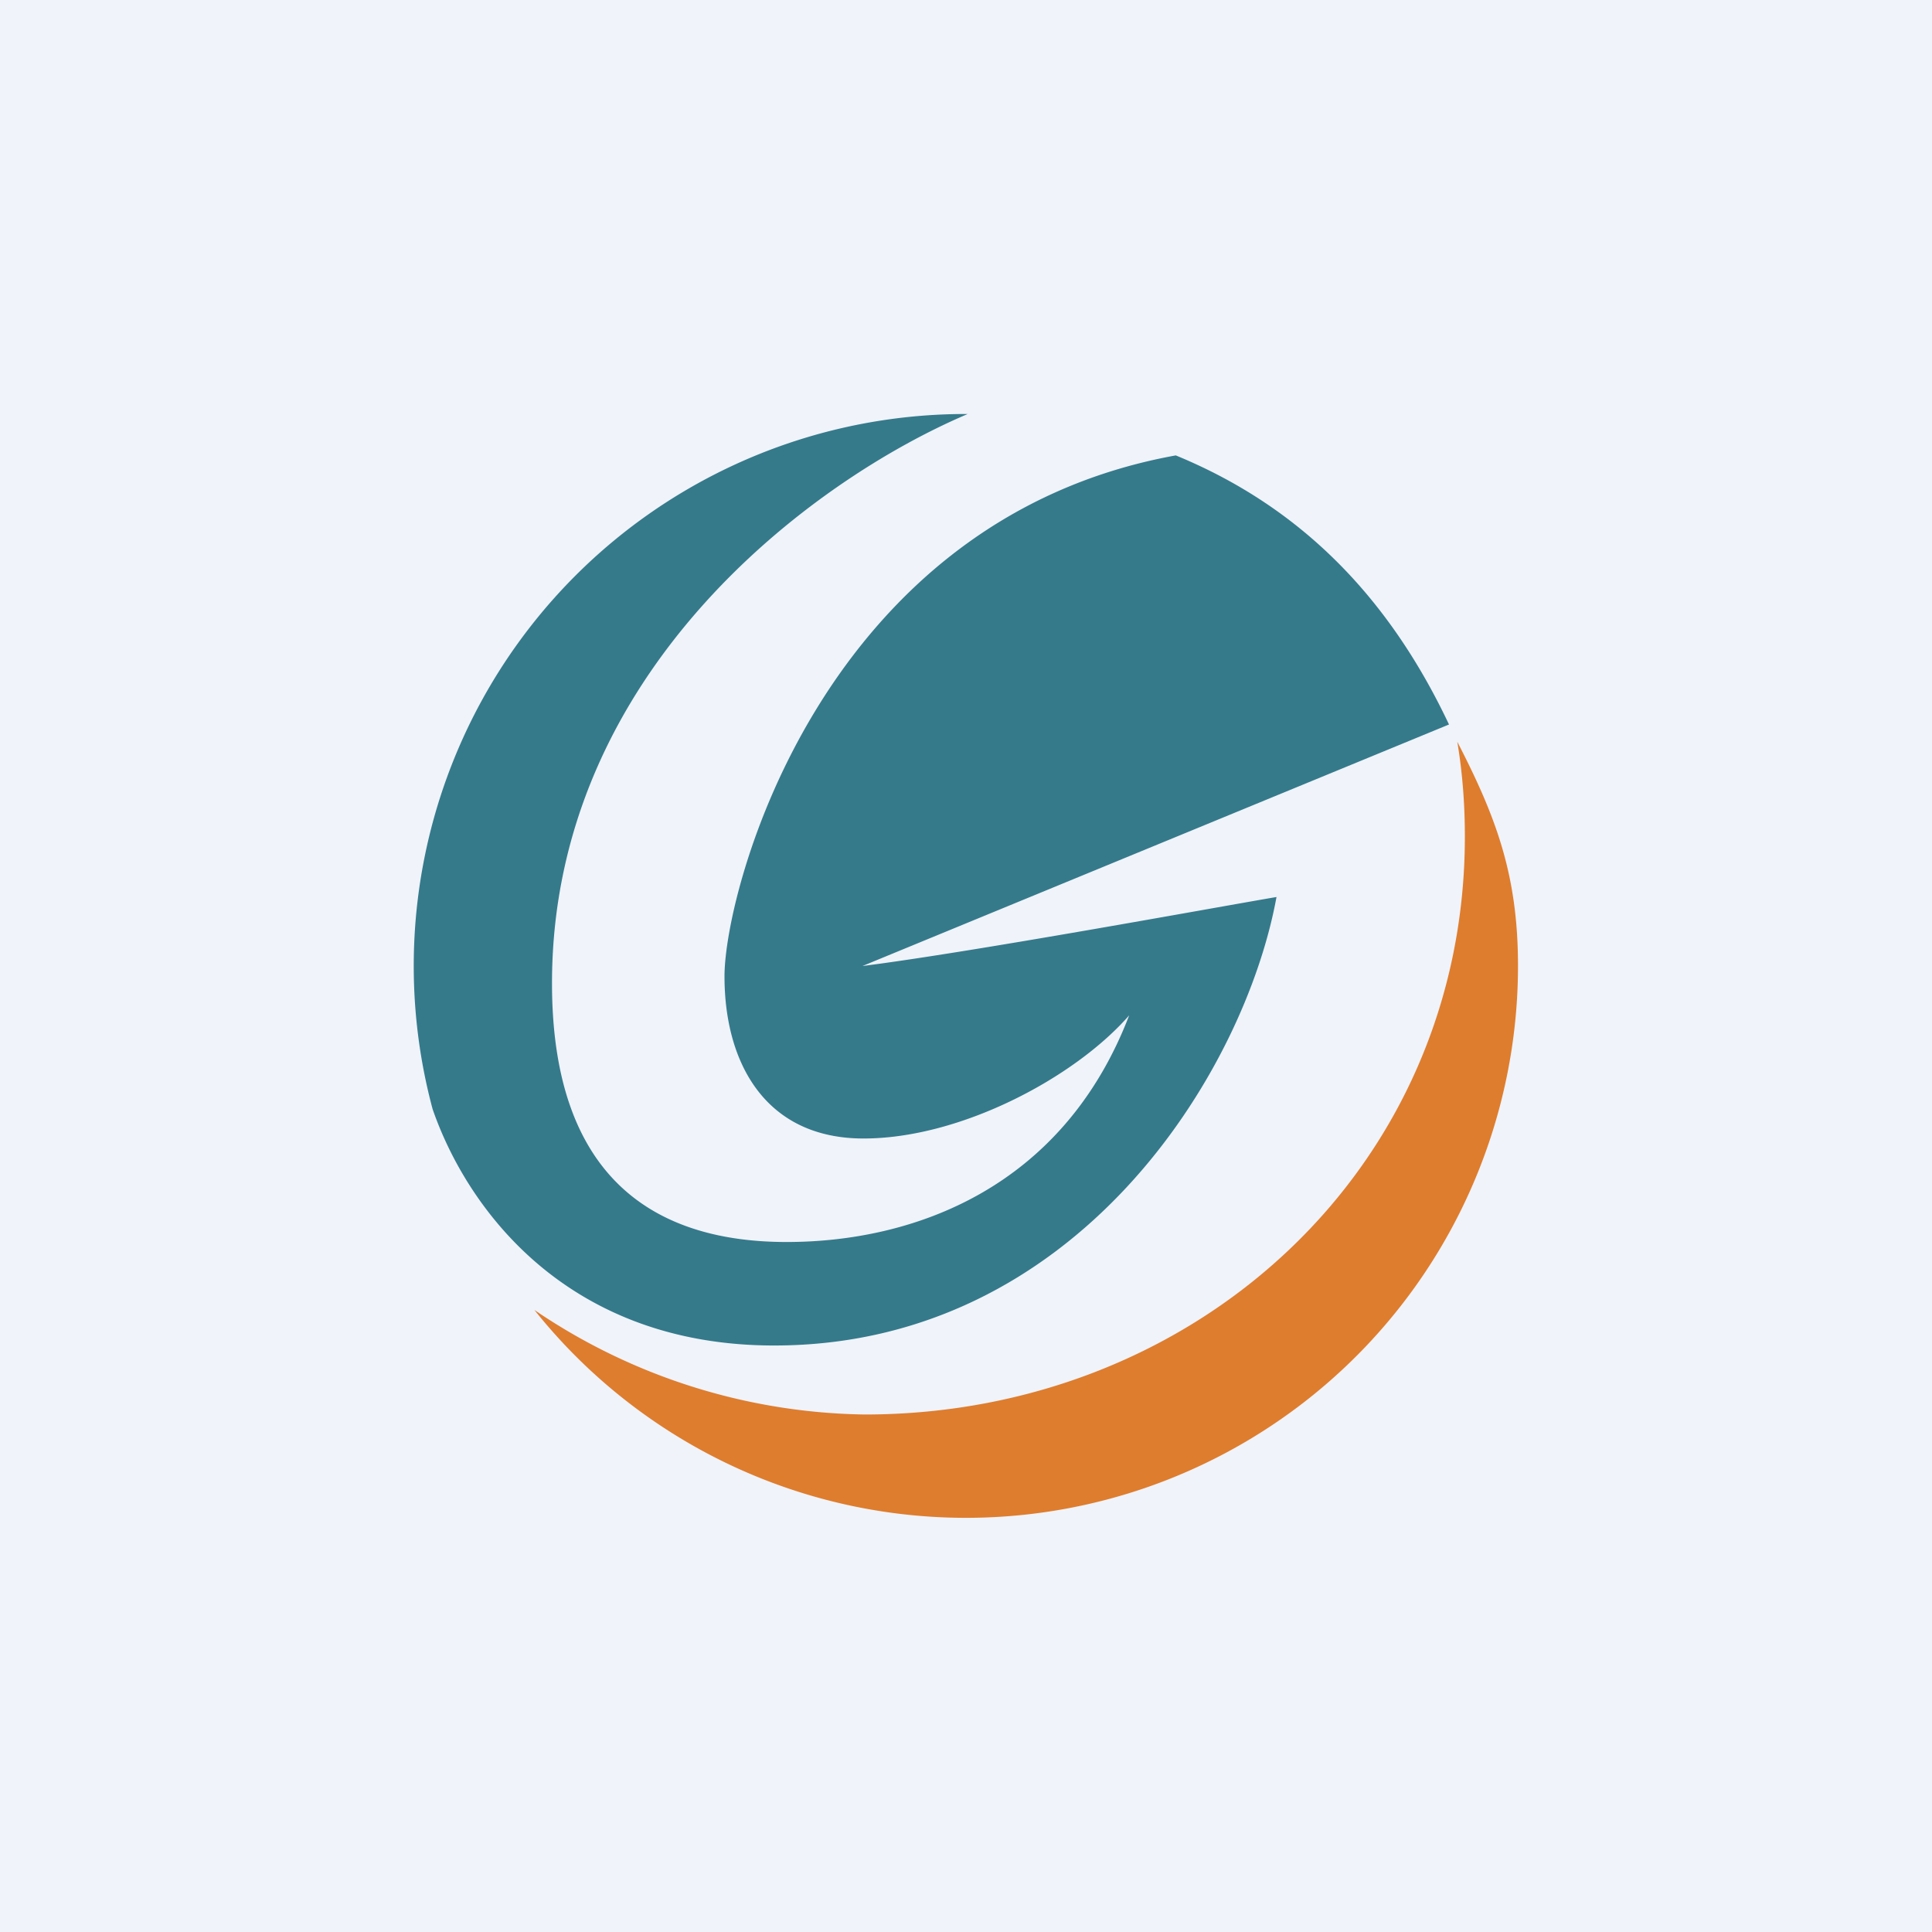 <svg width="56" height="56" viewBox="0 0 56 56" xmlns="http://www.w3.org/2000/svg"><path fill="#F0F3FA" d="M0 0h56v56H0z"/><path d="M16 28.5c0-9.02 7.53-14.58 12.05-16.5H28a16 16 0 0 0-15.46 20.15c1 2.89 3.9 6.85 9.9 6.85C31.2 39 36.07 31.1 37 26c-1.76.3-8.84 1.6-12 2l17-7c-1.7-3.6-4.22-6.28-7.92-7.8C23.83 15.06 21 25.77 21 28.3c0 2.53 1.2 4.7 4.03 4.7 2.82 0 6.13-1.77 7.7-3.57C30.8 34.46 26.46 36 22.8 36S16 34.3 16 28.5Z" fill="#357A8B"/><path d="M25.06 41c9.61 0 17.4-7.15 17.4-16.75 0-.94-.07-1.86-.22-2.75C43.37 23.69 44 25.37 44 28a16 16 0 0 1-28.51 9.97A17.44 17.44 0 0 0 25.06 41Z" fill="#DE7D2E"/></svg>